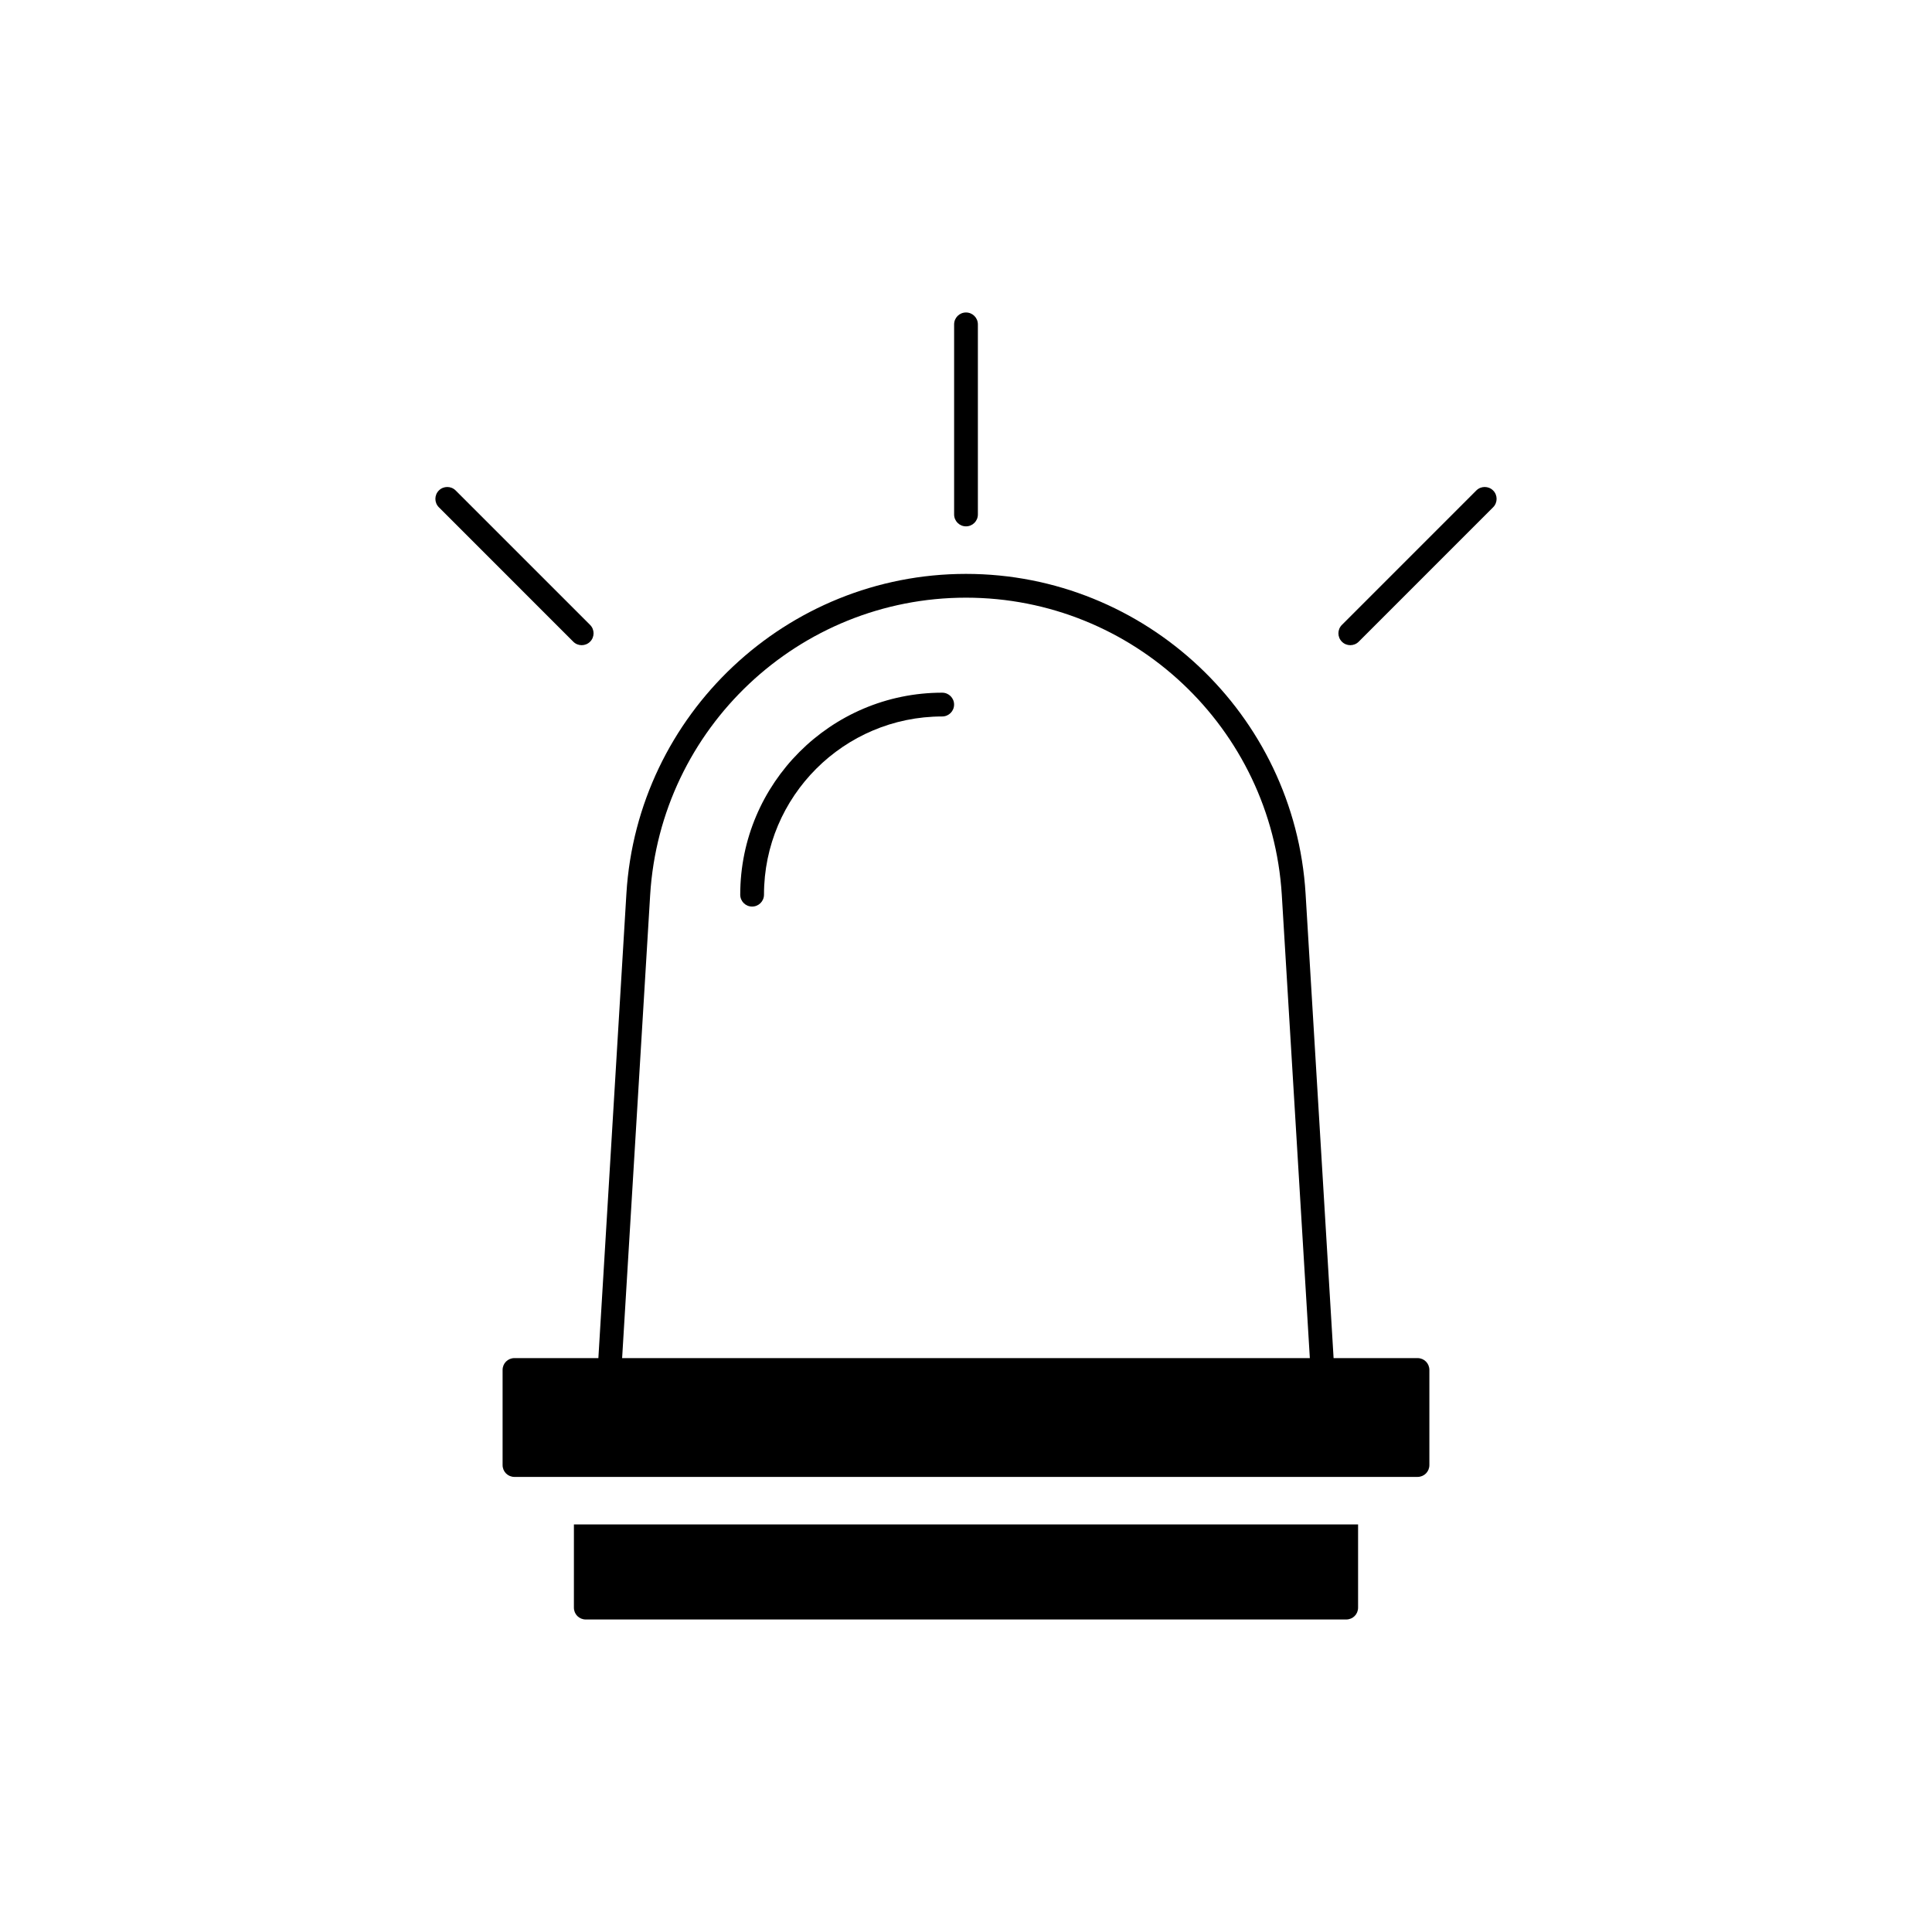 <?xml version="1.0" encoding="UTF-8"?>
<!-- Uploaded to: ICON Repo, www.svgrepo.com, Generator: ICON Repo Mixer Tools -->
<svg fill="#000000" width="800px" height="800px" version="1.1" viewBox="144 144 512 512" xmlns="http://www.w3.org/2000/svg">
 <g>
  <path d="m519.65 503.91h-22.234l-7.426-123.12c-2.898-47.484-42.445-84.703-89.992-84.703s-87.098 37.219-89.992 84.703l-7.43 123.12h-22.234c-1.766 0-3.148 1.387-3.148 3.148v25.191c0 1.762 1.383 3.148 3.148 3.148h239.31c1.766 0 3.148-1.387 3.148-3.148v-25.191c0-1.766-1.383-3.148-3.148-3.148zm-210.78 0 7.43-122.74c2.707-44.207 39.418-78.781 83.695-78.781 44.273 0 80.988 34.574 83.695 78.785l7.43 122.74z"/>
  <path d="m302.39 547.99h-6.297l-0.004 22.043c0 1.762 1.383 3.148 3.148 3.148h201.52c1.766 0 3.148-1.387 3.148-3.148v-22.043z"/>
  <path d="m400 283.49c1.742 0 3.148-1.406 3.148-3.148v-50.383c0-1.742-1.406-3.148-3.148-3.148s-3.148 1.406-3.148 3.148v50.383c0 1.742 1.406 3.148 3.148 3.148z"/>
  <path d="m539.69 273.98c-1.23-1.23-3.223-1.23-4.453 0l-35.621 35.625c-1.23 1.23-1.23 3.223 0 4.453 0.613 0.613 1.418 0.922 2.227 0.922 0.805 0 1.613-0.309 2.227-0.922l35.621-35.625c1.23-1.23 1.23-3.227 0-4.453z"/>
  <path d="m298.15 314.98c0.805 0 1.613-0.309 2.227-0.922 1.23-1.23 1.23-3.223 0-4.453l-35.621-35.625c-1.23-1.23-3.223-1.23-4.453 0-1.23 1.23-1.23 3.223 0 4.453l35.621 35.625c0.617 0.613 1.422 0.922 2.227 0.922z"/>
  <path d="m393.7 327.57c-29.516 0-53.531 24.016-53.531 53.531 0 1.742 1.406 3.148 3.148 3.148 1.742 0 3.148-1.406 3.148-3.148 0-26.047 21.188-47.23 47.23-47.23 1.742 0 3.148-1.406 3.148-3.148 0.008-1.742-1.402-3.152-3.144-3.152z"/>
 </g>
</svg>